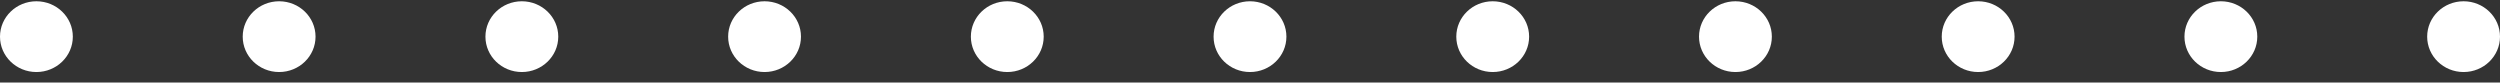 <svg xmlns="http://www.w3.org/2000/svg" width="212" height="7" viewBox="0 0 212 7">
    <rect x="0" y="0" width="212" height="7" fill="#333333" stroke="none"/>
    <g fill="none" fill-rule="evenodd">
        <g fill="#FFF">
            <g>
                <g>
                    <g>
                        <path d="M711.912 109.108c1.705 0 3.088 1.343 3.088 3s-1.383 3-3.088 3-3.088-1.343-3.088-3 1.383-3 3.088-3zm-41.165 0c1.706 0 3.088 1.343 3.088 3s-1.382 3-3.088 3c-1.705 0-3.088-1.343-3.088-3s1.383-3 3.088-3zm-41.165 0c1.706 0 3.088 1.343 3.088 3s-1.382 3-3.088 3c-1.705 0-3.088-1.343-3.088-3s1.383-3 3.088-3zm-41.164 0c1.705 0 3.088 1.343 3.088 3s-1.383 3-3.088 3c-1.706 0-3.088-1.343-3.088-3s1.382-3 3.088-3zm-41.165 0c1.705 0 3.088 1.343 3.088 3s-1.383 3-3.088 3c-1.706 0-3.088-1.343-3.088-3s1.382-3 3.088-3zm20.582 0c1.706 0 3.088 1.343 3.088 3s-1.382 3-3.088 3c-1.705 0-3.088-1.343-3.088-3s1.383-3 3.088-3zm-61.747 0c1.705 0 3.088 1.343 3.088 3s-1.383 3-3.088 3-3.088-1.343-3.088-3 1.383-3 3.088-3zm102.912 0c1.705 0 3.088 1.343 3.088 3s-1.383 3-3.088 3-3.088-1.343-3.088-3 1.383-3 3.088-3zm41.165 0c1.705 0 3.088 1.343 3.088 3s-1.383 3-3.088 3c-1.706 0-3.088-1.343-3.088-3s1.382-3 3.088-3zm41.165 0c1.705 0 3.088 1.343 3.088 3s-1.383 3-3.088 3c-1.706 0-3.088-1.343-3.088-3s1.382-3 3.088-3zm-164.66 0c1.706 0 3.088 1.343 3.088 3s-1.382 3-3.088 3c-1.705 0-3.088-1.343-3.088-3s1.383-3 3.088-3z" transform="translate(-614 -3200) translate(-62 -37) translate(60 2982) translate(113 146)"/>
                    </g>
                </g>
            </g>
        </g>
    </g>
</svg>
